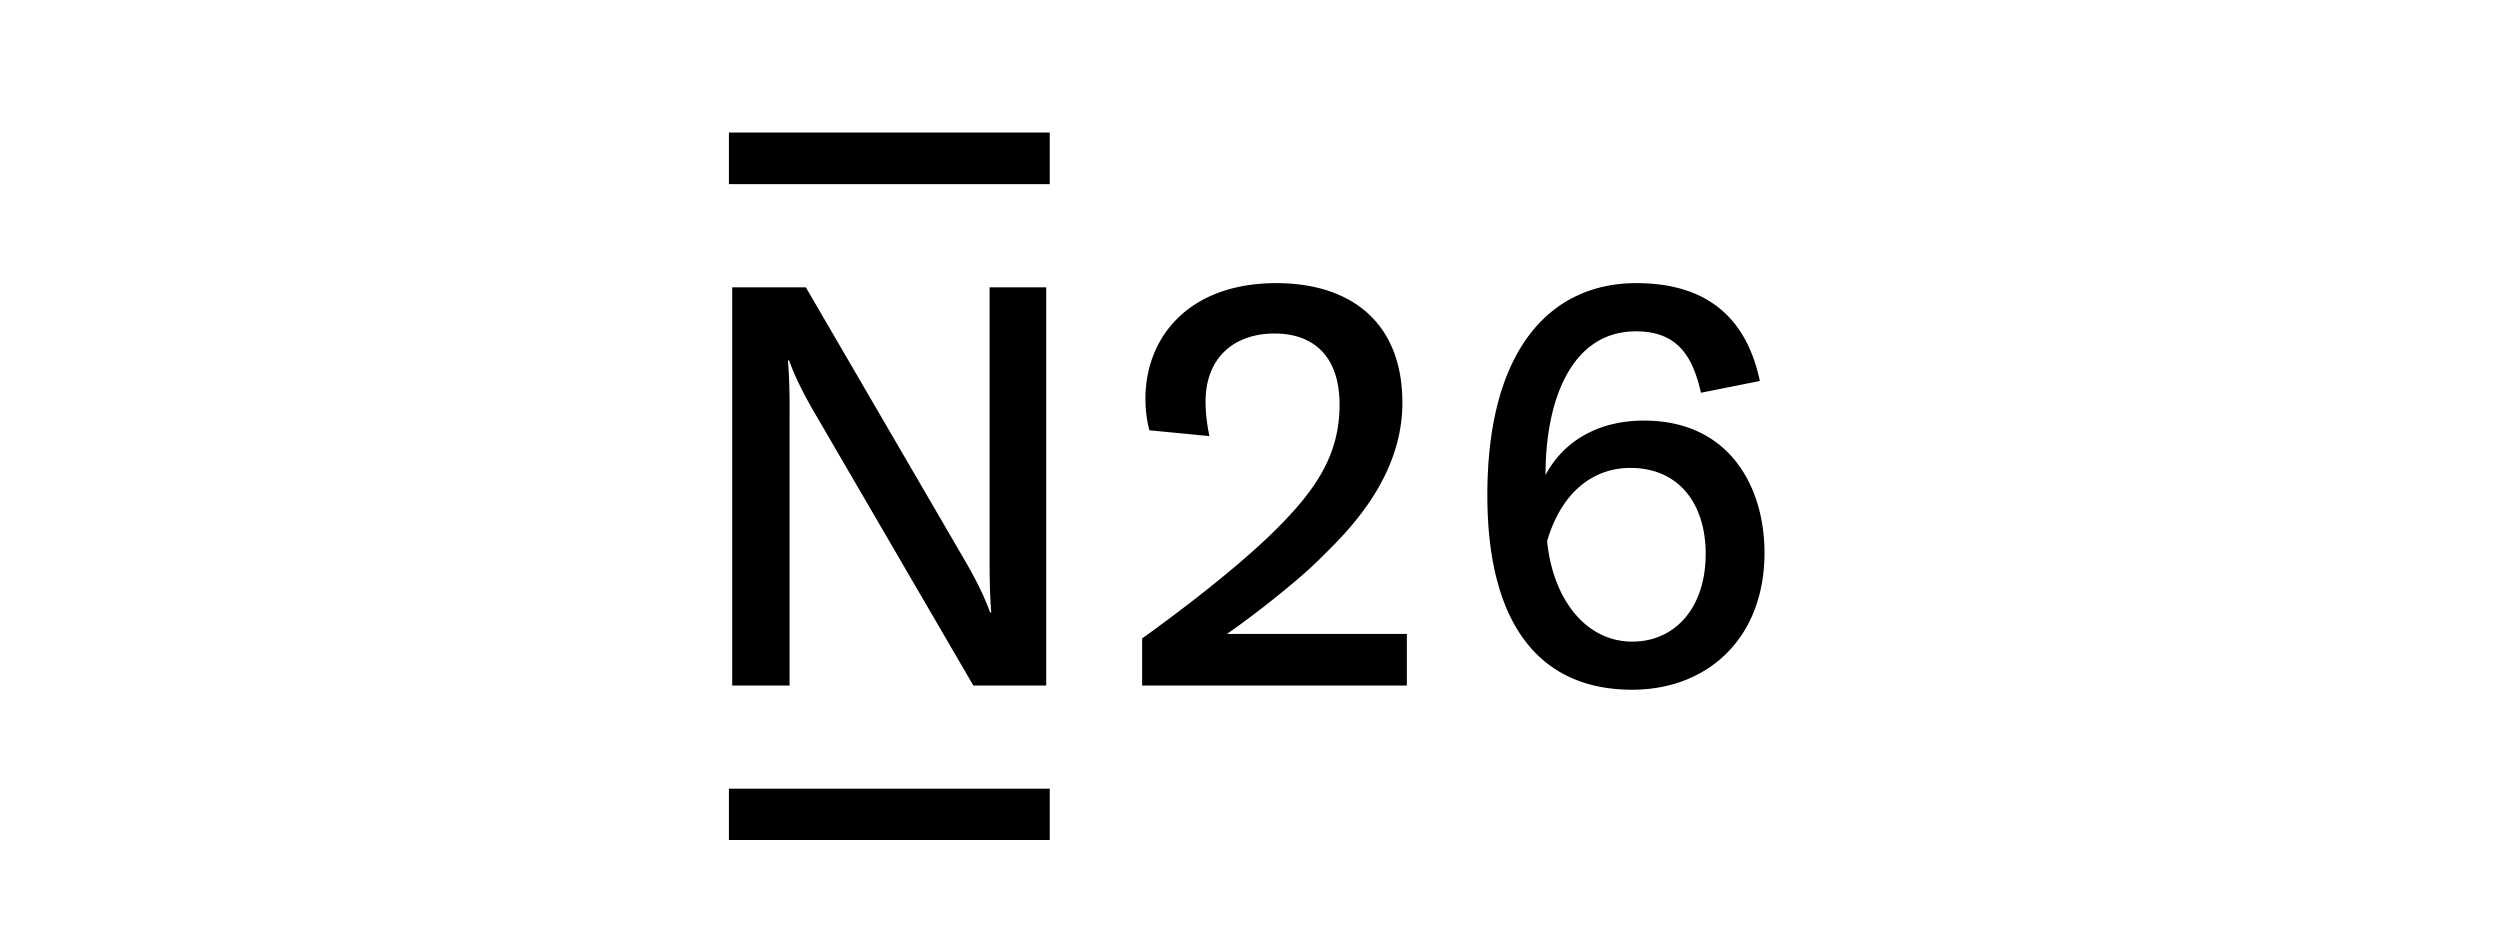 <?xml version="1.0" encoding="UTF-8" standalone="no"?>
<svg
   width="400"
   height="150"
   version="1.1"
   id="svg3117"
   sodipodi:docname="n26.svg"
   inkscape:version="1.4 (e7c3feb1, 2024-10-09)"
   xmlns:inkscape="http://www.inkscape.org/namespaces/inkscape"
   xmlns:sodipodi="http://sodipodi.sourceforge.net/DTD/sodipodi-0.dtd"
   xmlns="http://www.w3.org/2000/svg"
   xmlns:svg="http://www.w3.org/2000/svg">
  <defs
     id="defs3121" />
  <sodipodi:namedview
     id="namedview3119"
     pagecolor="#ffffff"
     bordercolor="#000000"
     borderopacity="0.25"
     inkscape:showpageshadow="2"
     inkscape:pageopacity="0.0"
     inkscape:pagecheckerboard="0"
     inkscape:deskcolor="#d1d1d1"
     showgrid="false"
     inkscape:zoom="1.15"
     inkscape:cx="179.13043"
     inkscape:cy="112.6087"
     inkscape:window-width="1512"
     inkscape:window-height="832"
     inkscape:window-x="0"
     inkscape:window-y="38"
     inkscape:window-maximized="0"
     inkscape:current-layer="svg3117" />
  <g
     fill="none"
     fill-rule="evenodd"
     id="g3115"
     transform="matrix(3.602,0,0,3.602,116.628,21.207)">
    <g
       fill="#000000"
       fill-rule="nonzero"
       id="g3113">
      <path
         d="m 40.649,12.795 c -2.108,0 -3.615,0.975 -4.376,2.419 0,-3.411 1.19,-6.383 4.015,-6.383 1.796,0 2.509,1.034 2.889,2.728 l 2.616,-0.523 C 45.178,8.11 43.319,6.689 40.306,6.689 c -3.785,0 -6.617,2.906 -6.617,9.42 0,5.783 2.361,8.641 6.43,8.641 3.363,0 5.881,-2.296 5.881,-6.08 0,-2.956 -1.576,-5.875 -5.351,-5.875 z m -0.523,9.818 c -2.087,0 -3.531,-1.92 -3.782,-4.463 0.634,-2.172 2.04,-3.253 3.701,-3.253 2.136,0 3.342,1.577 3.342,3.82 0,2.407 -1.373,3.896 -3.261,3.896 z M 26.211,18.975 c -0.847,0.847 -2.756,2.376 -4.088,3.296 h 7.991 v 2.292 H 18.355 V 22.47 c 1.363,-0.973 4.193,-3.086 5.964,-4.858 1.695,-1.695 2.805,-3.244 2.805,-5.518 0,-2.237 -1.229,-3.167 -2.89,-3.167 -1.702,0 -3.062,0.984 -3.062,3.039 0,0.448 0.05,0.946 0.174,1.519 l -2.671,-0.259 a 5.647,5.647 0 0 1 -0.174,-1.395 c 0,-2.743 1.924,-5.142 5.821,-5.142 3.215,0 5.593,1.669 5.593,5.318 0,3.318 -2.423,5.705 -3.513,6.779 z M 0,0 H 14.251 V 2.292 H 0 Z m 11.579,6.875 v 12.1 h -0.001 c 0,1.071 0.025,1.719 0.075,2.342 h -0.05 C 11.341,20.604 11.032,19.979 10.572,19.165 L 3.416,6.875 h -3.27 v 17.688 h 2.548 v -12.1 h 0.002 c 0,-1.072 -0.025,-1.719 -0.075,-2.342 h 0.05 c 0.261,0.713 0.57,1.338 1.03,2.151 l 7.156,12.291 h 3.237 V 6.875 Z M 0,29.146 h 14.251 v 2.28 H 0 Z"
         id="path1" />
    </g>
  </g>
</svg>
